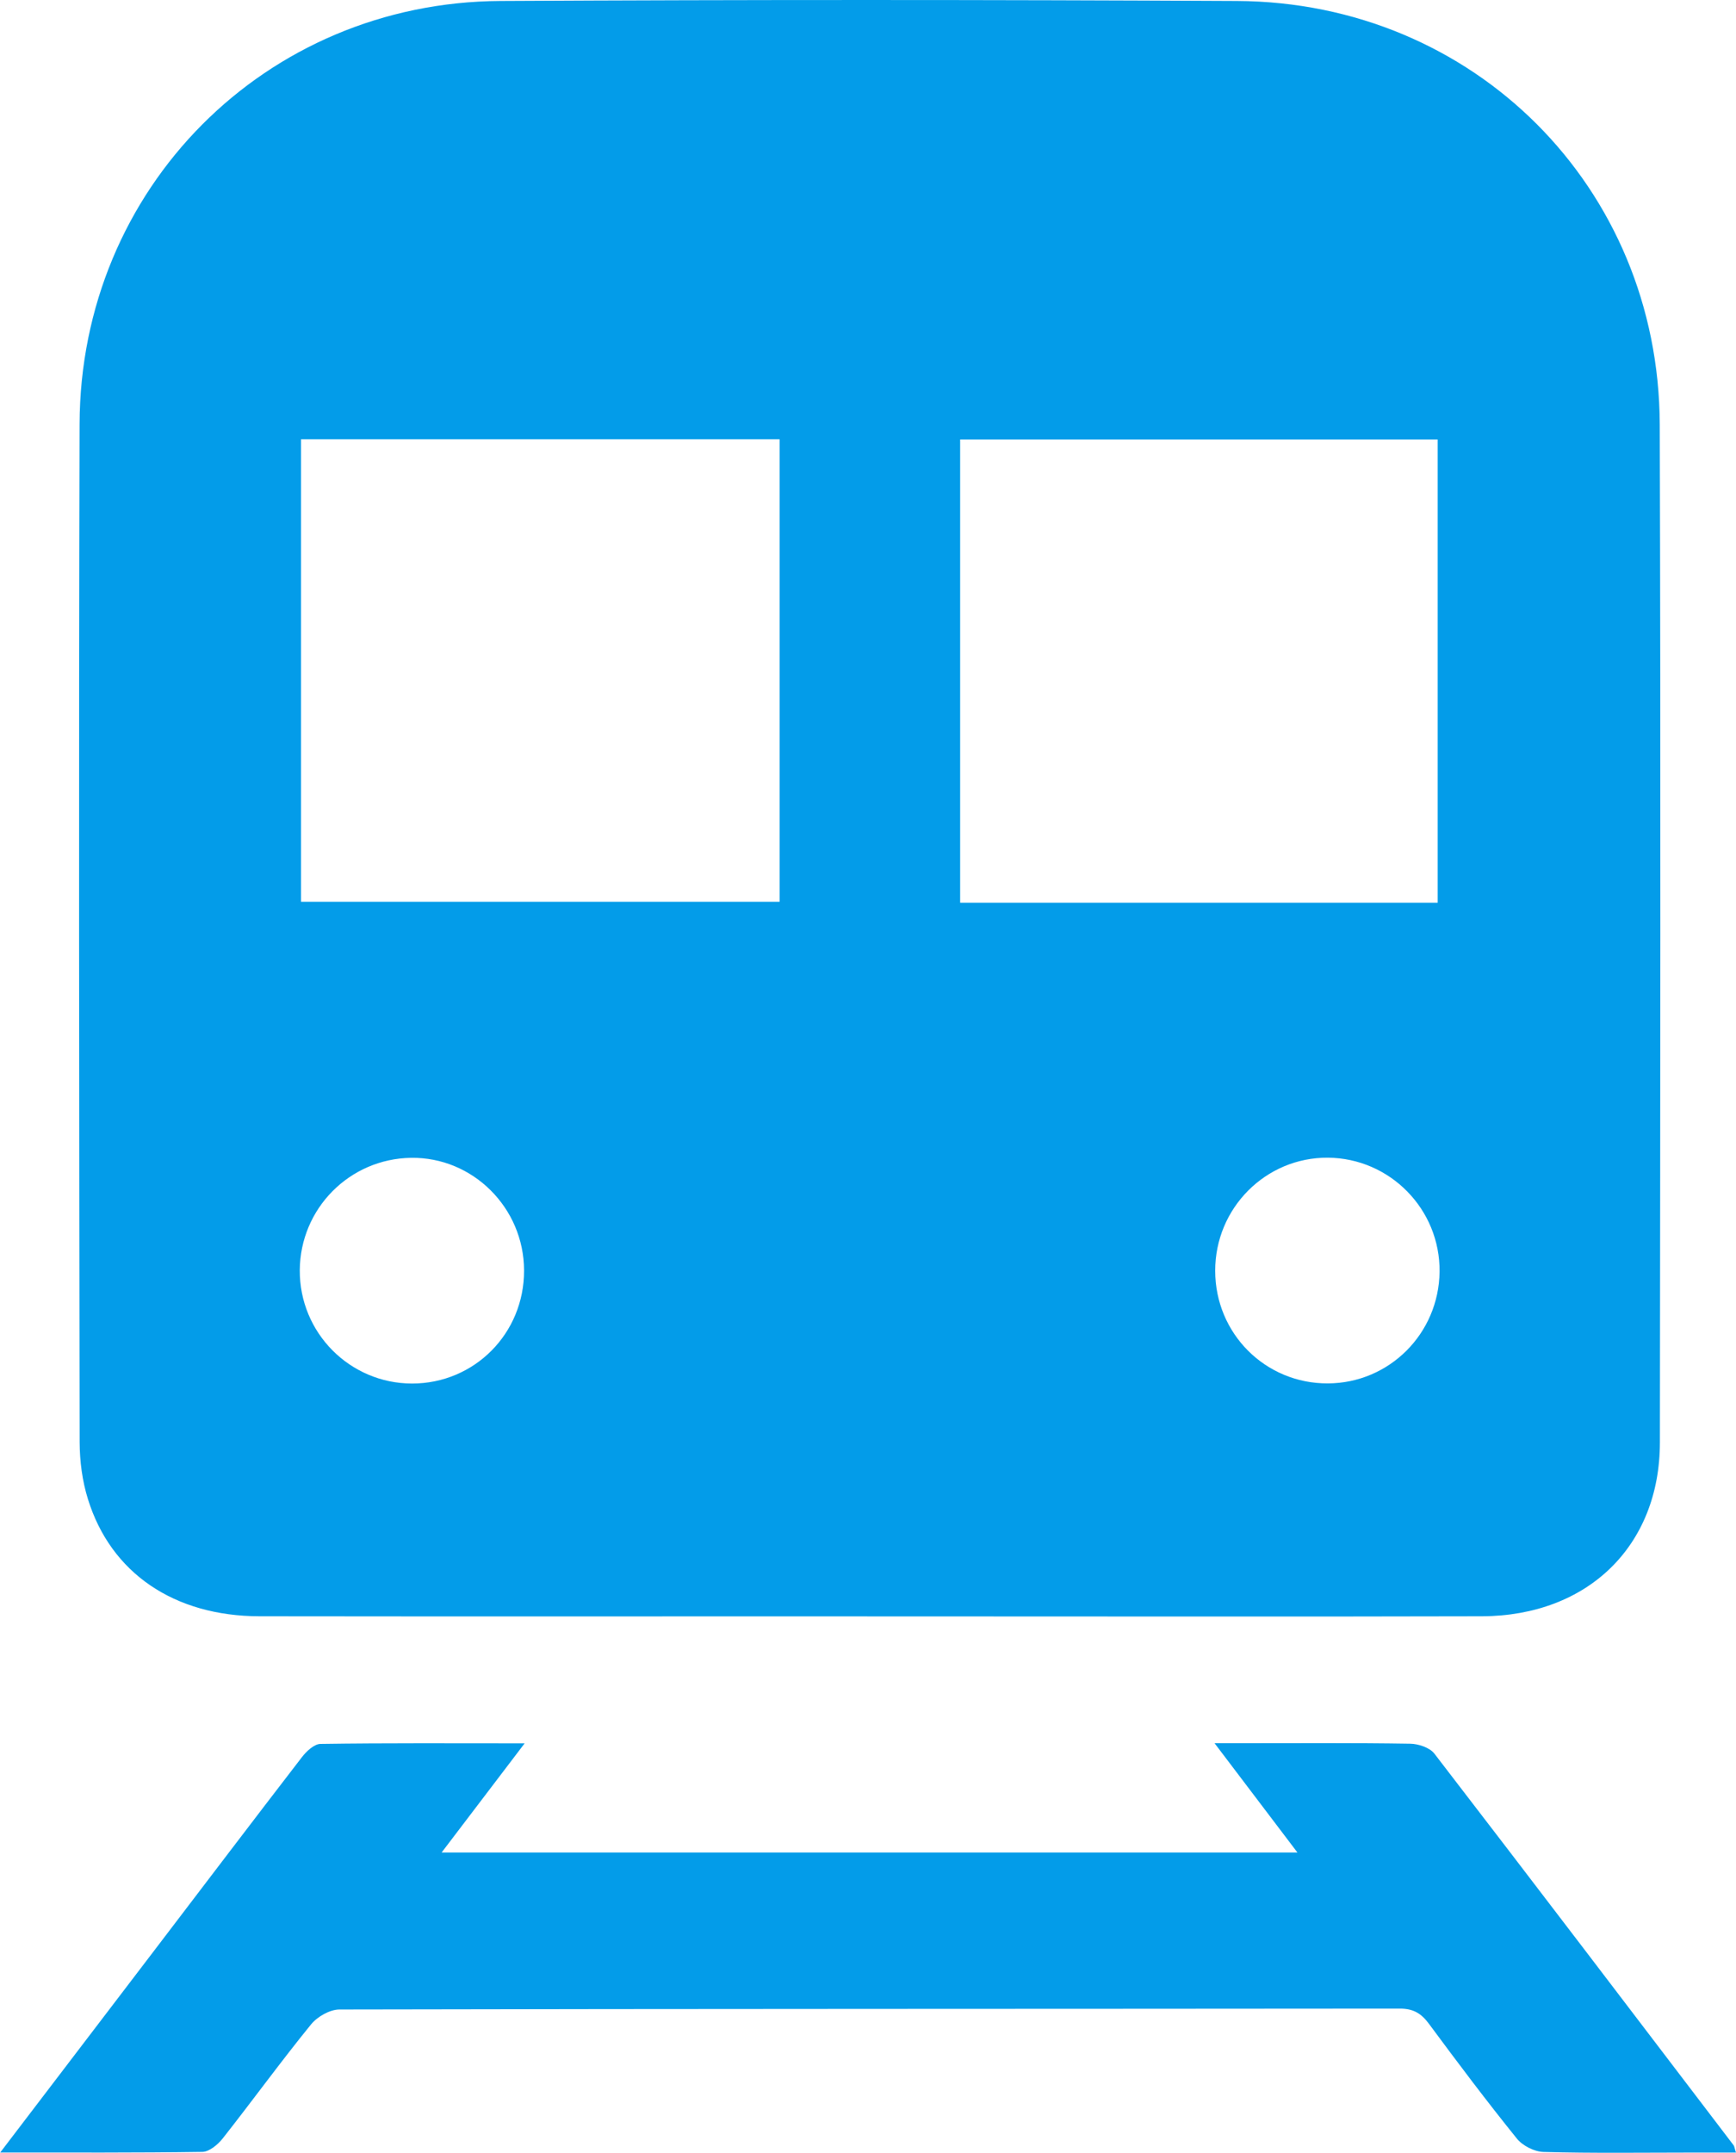<svg width="25" height="31" viewBox="0 0 25 31" fill="none" xmlns="http://www.w3.org/2000/svg">
<g clip-path="url(#clip0_107_1123)">
<path d="M12.49 23.273C9.573 23.273 6.655 23.276 3.738 23.272C2.509 23.27 1.596 22.651 1.266 21.584C1.185 21.324 1.148 21.04 1.147 20.767C1.14 15.881 1.133 10.995 1.146 6.108C1.155 2.715 3.82 0.033 7.206 0.014C10.742 -0.005 14.277 -0.004 17.813 0.014C21.225 0.031 23.89 2.697 23.902 6.112C23.917 10.998 23.909 15.885 23.904 20.771C23.903 22.256 22.867 23.267 21.34 23.272C18.71 23.279 16.079 23.274 13.449 23.274C13.129 23.274 12.81 23.274 12.49 23.274V23.273ZM4.335 12.984H11.227V6.325H4.335V12.984ZM20.704 12.998V6.329H13.827V12.998H20.704ZM17.5 18.297C17.5 19.201 18.222 19.923 19.123 19.919C20.008 19.915 20.721 19.201 20.731 18.311C20.741 17.413 20.017 16.675 19.121 16.669C18.227 16.664 17.499 17.395 17.5 18.297ZM7.547 18.291C7.544 17.39 6.808 16.658 5.919 16.671C5.033 16.684 4.323 17.402 4.317 18.289C4.312 19.189 5.036 19.919 5.933 19.921C6.834 19.921 7.55 19.198 7.547 18.292V18.291Z" fill="#039CE9"/>
<path d="M0 30.997C0.776 29.98 1.504 29.025 2.234 28.068C2.938 27.145 3.64 26.219 4.349 25.299C4.413 25.216 4.524 25.112 4.613 25.11C5.569 25.096 6.526 25.102 7.555 25.102C7.142 25.645 6.766 26.14 6.36 26.673H18.684C18.29 26.153 17.914 25.658 17.491 25.1C17.659 25.1 17.769 25.1 17.878 25.1C18.687 25.1 19.497 25.094 20.306 25.107C20.425 25.108 20.588 25.162 20.656 25.249C22.099 27.124 23.532 29.007 24.965 30.888C24.977 30.903 24.978 30.927 25 30.994C24.781 30.994 24.576 30.994 24.37 30.994C23.657 30.994 22.943 31.005 22.23 30.985C22.097 30.982 21.927 30.896 21.843 30.791C21.408 30.252 20.991 29.698 20.579 29.141C20.468 28.99 20.354 28.921 20.159 28.921C15.068 28.926 9.979 28.923 4.888 28.934C4.749 28.934 4.57 29.037 4.479 29.149C4.042 29.686 3.635 30.248 3.206 30.792C3.136 30.88 3.013 30.983 2.913 30.984C1.967 30.998 1.02 30.993 0 30.993L0 30.997Z" fill="#039CE9"/>
</g>
<defs>
<clipPath id="clip0_107_1123">
<rect width="25" height="31" fill="white"/>
</clipPath>
</defs>
</svg>
